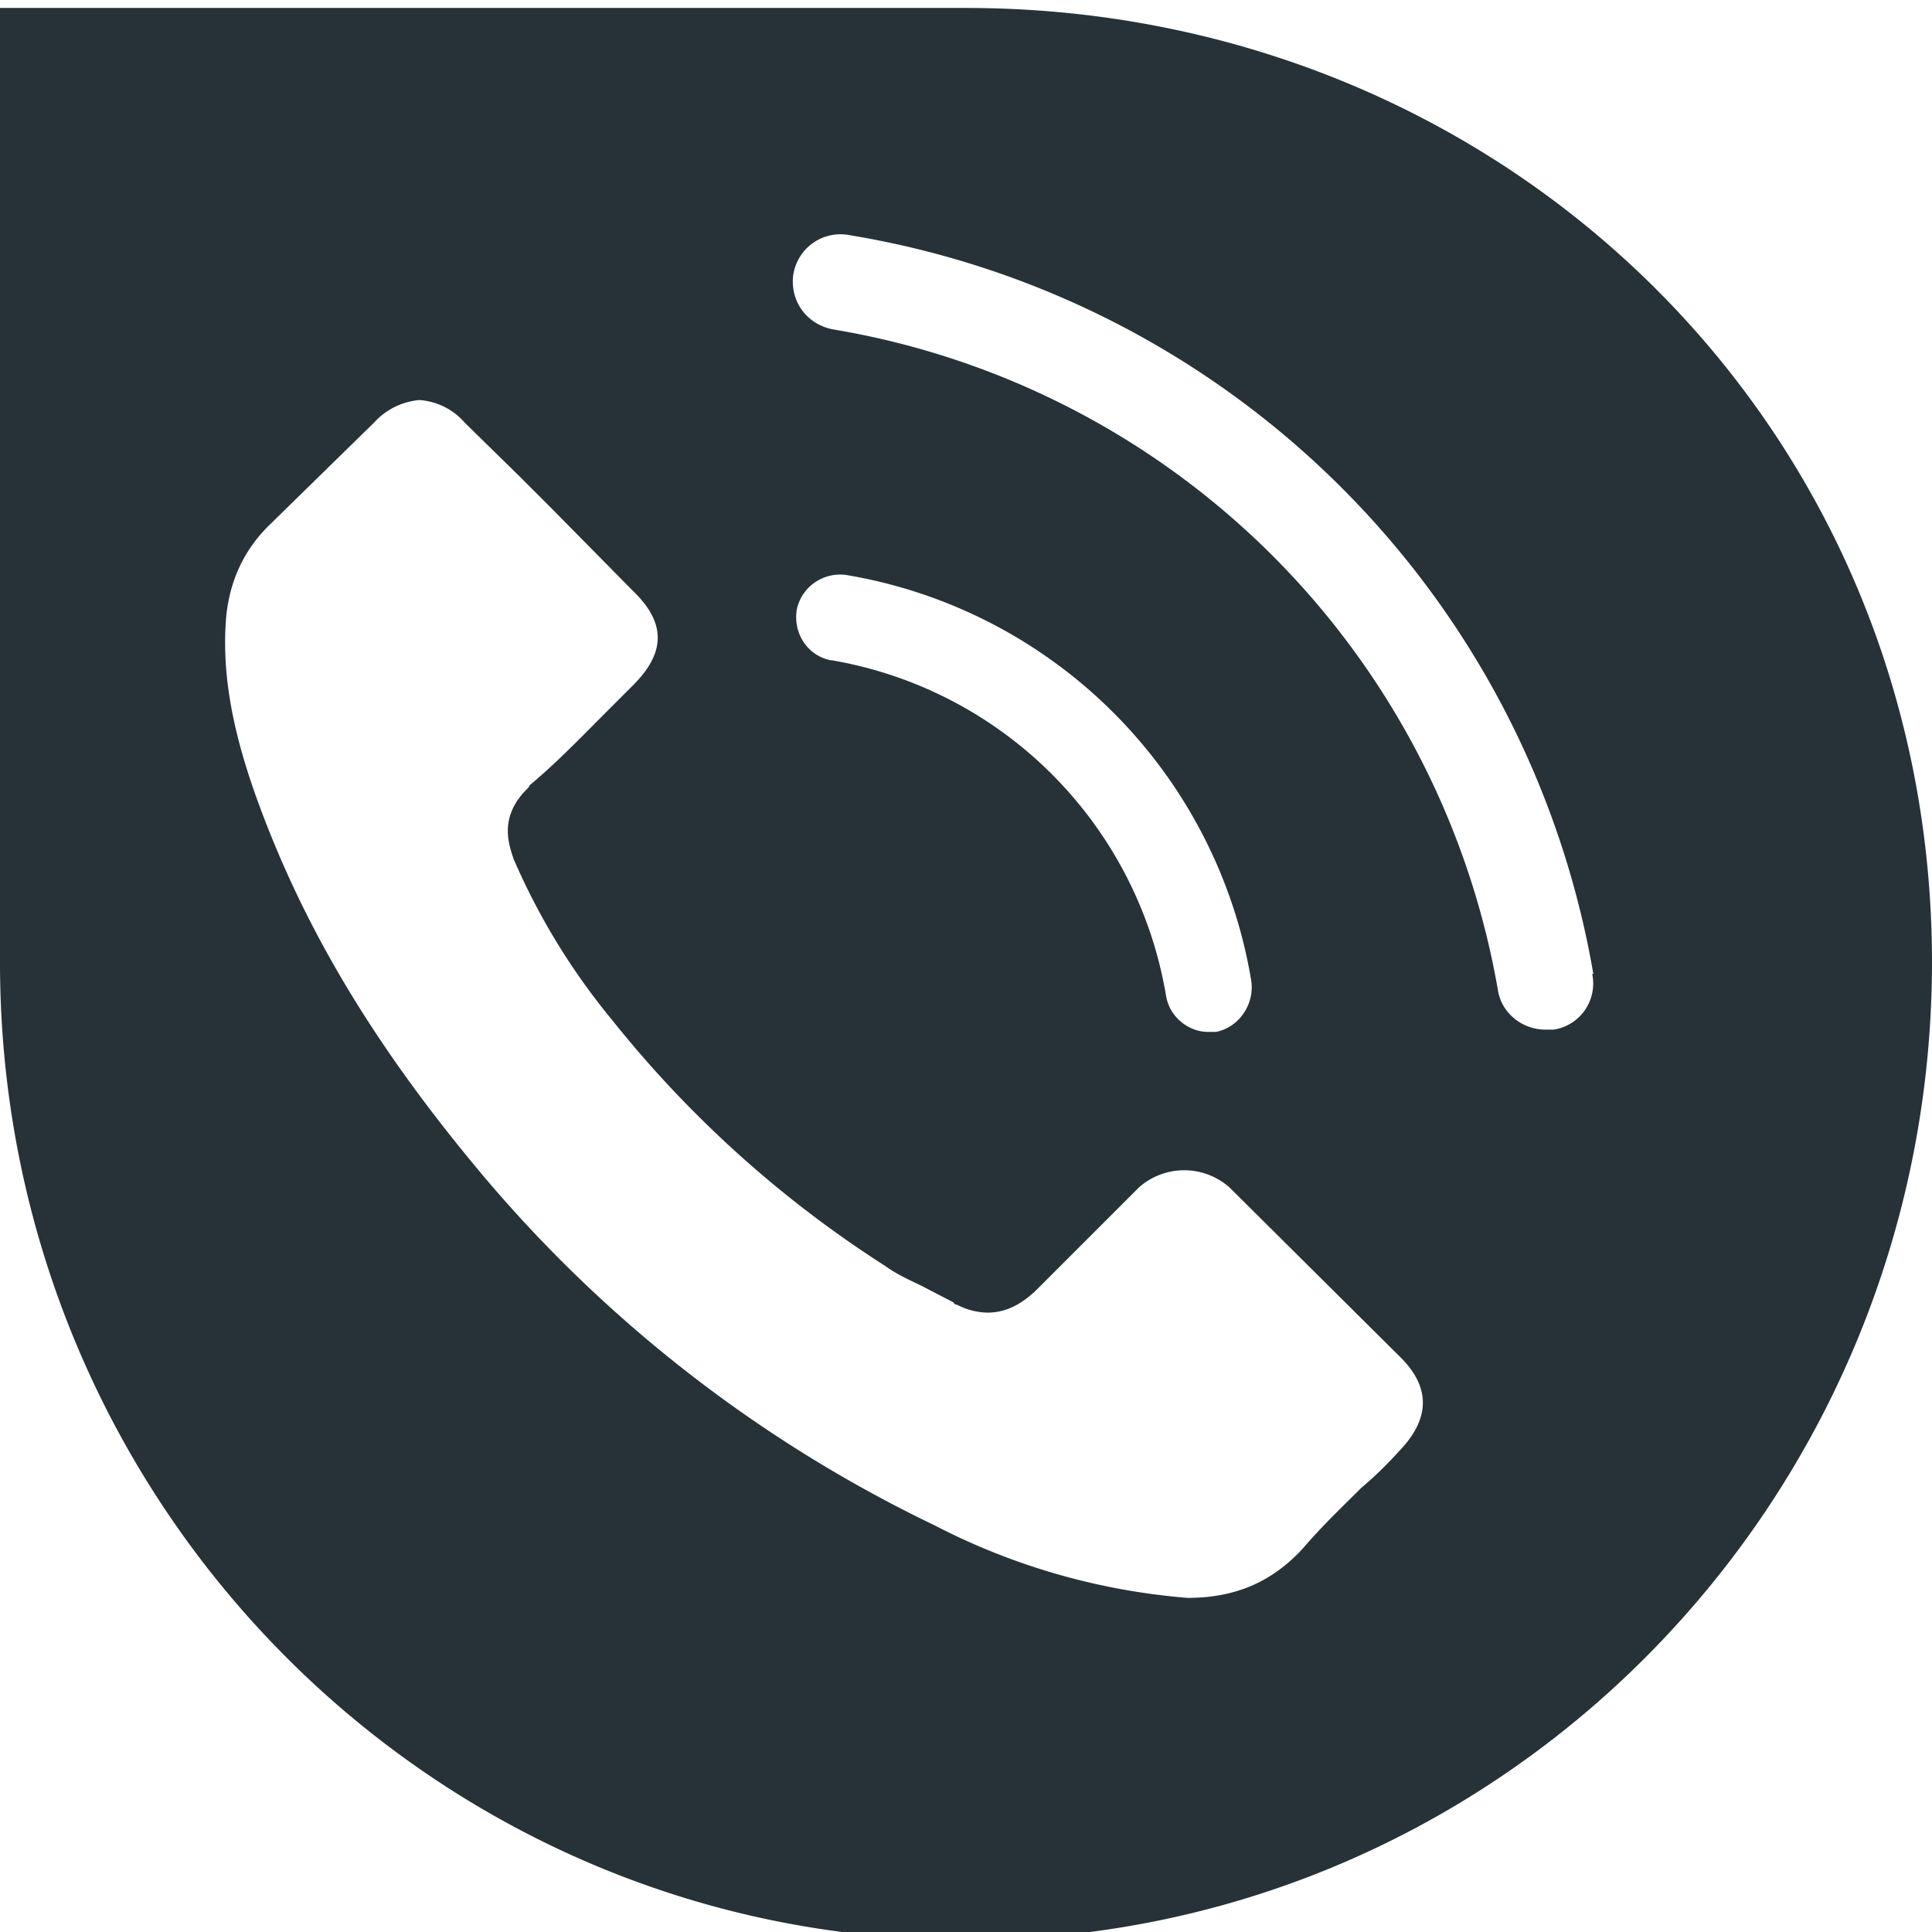 <svg xmlns="http://www.w3.org/2000/svg" xmlns:xlink="http://www.w3.org/1999/xlink" width="17" height="17" viewBox="0 0 17 17"><defs><path id="brkea" d="M377 1614.46c0 4.76-3.8 8.61-8.5 8.61s-8.5-3.85-8.5-8.6v-8.4h8.5c4.7 0 8.5 3.64 8.5 8.4zm-6.98 1.99l-.92.92c-.05.04-.19.18-.41.18a.6.6 0 0 1-.27-.07c-.01 0-.02 0-.03-.02l-.27-.14c-.1-.05-.22-.1-.33-.18a9.88 9.88 0 0 1-2.4-2.16 5.9 5.9 0 0 1-.87-1.42l-.01-.03c-.05-.15-.1-.37.14-.6l.01-.02c.24-.2.45-.42.68-.65l.23-.23c.29-.29.29-.55 0-.83l-.73-.74-.26-.26-.49-.48a.58.58 0 0 0-.4-.2.61.61 0 0 0-.4.2l-.93.91c-.22.22-.34.49-.37.8-.04.49.05 1.01.3 1.68.41 1.1 1.02 2.11 1.94 3.21a11.97 11.97 0 0 0 3.99 3.1 5.86 5.86 0 0 0 2.23.64c.42 0 .74-.14 1.01-.43.17-.2.35-.37.52-.54.12-.1.23-.21.33-.32.28-.29.28-.57 0-.84l-1.49-1.48a.6.6 0 0 0-.8 0zm-2.7-4.64a3.6 3.6 0 0 1 2.94 2.95c.03.19.2.32.37.32h.07c.2-.04.34-.24.31-.45a4.34 4.34 0 0 0-3.56-3.57c-.2-.03-.4.1-.44.31-.03.21.1.4.3.44zm6.7 2.76a7.95 7.95 0 0 0-6.54-6.5.42.42 0 0 0-.5.35c-.03.23.12.44.36.48a7.13 7.13 0 0 1 5.84 5.81c.03.2.21.35.42.35h.07a.41.41 0 0 0 .34-.49z"/></defs><g><g transform="translate(-360 -1606)"><use fill="#263238" xlink:href="#brkea"/></g></g></svg>